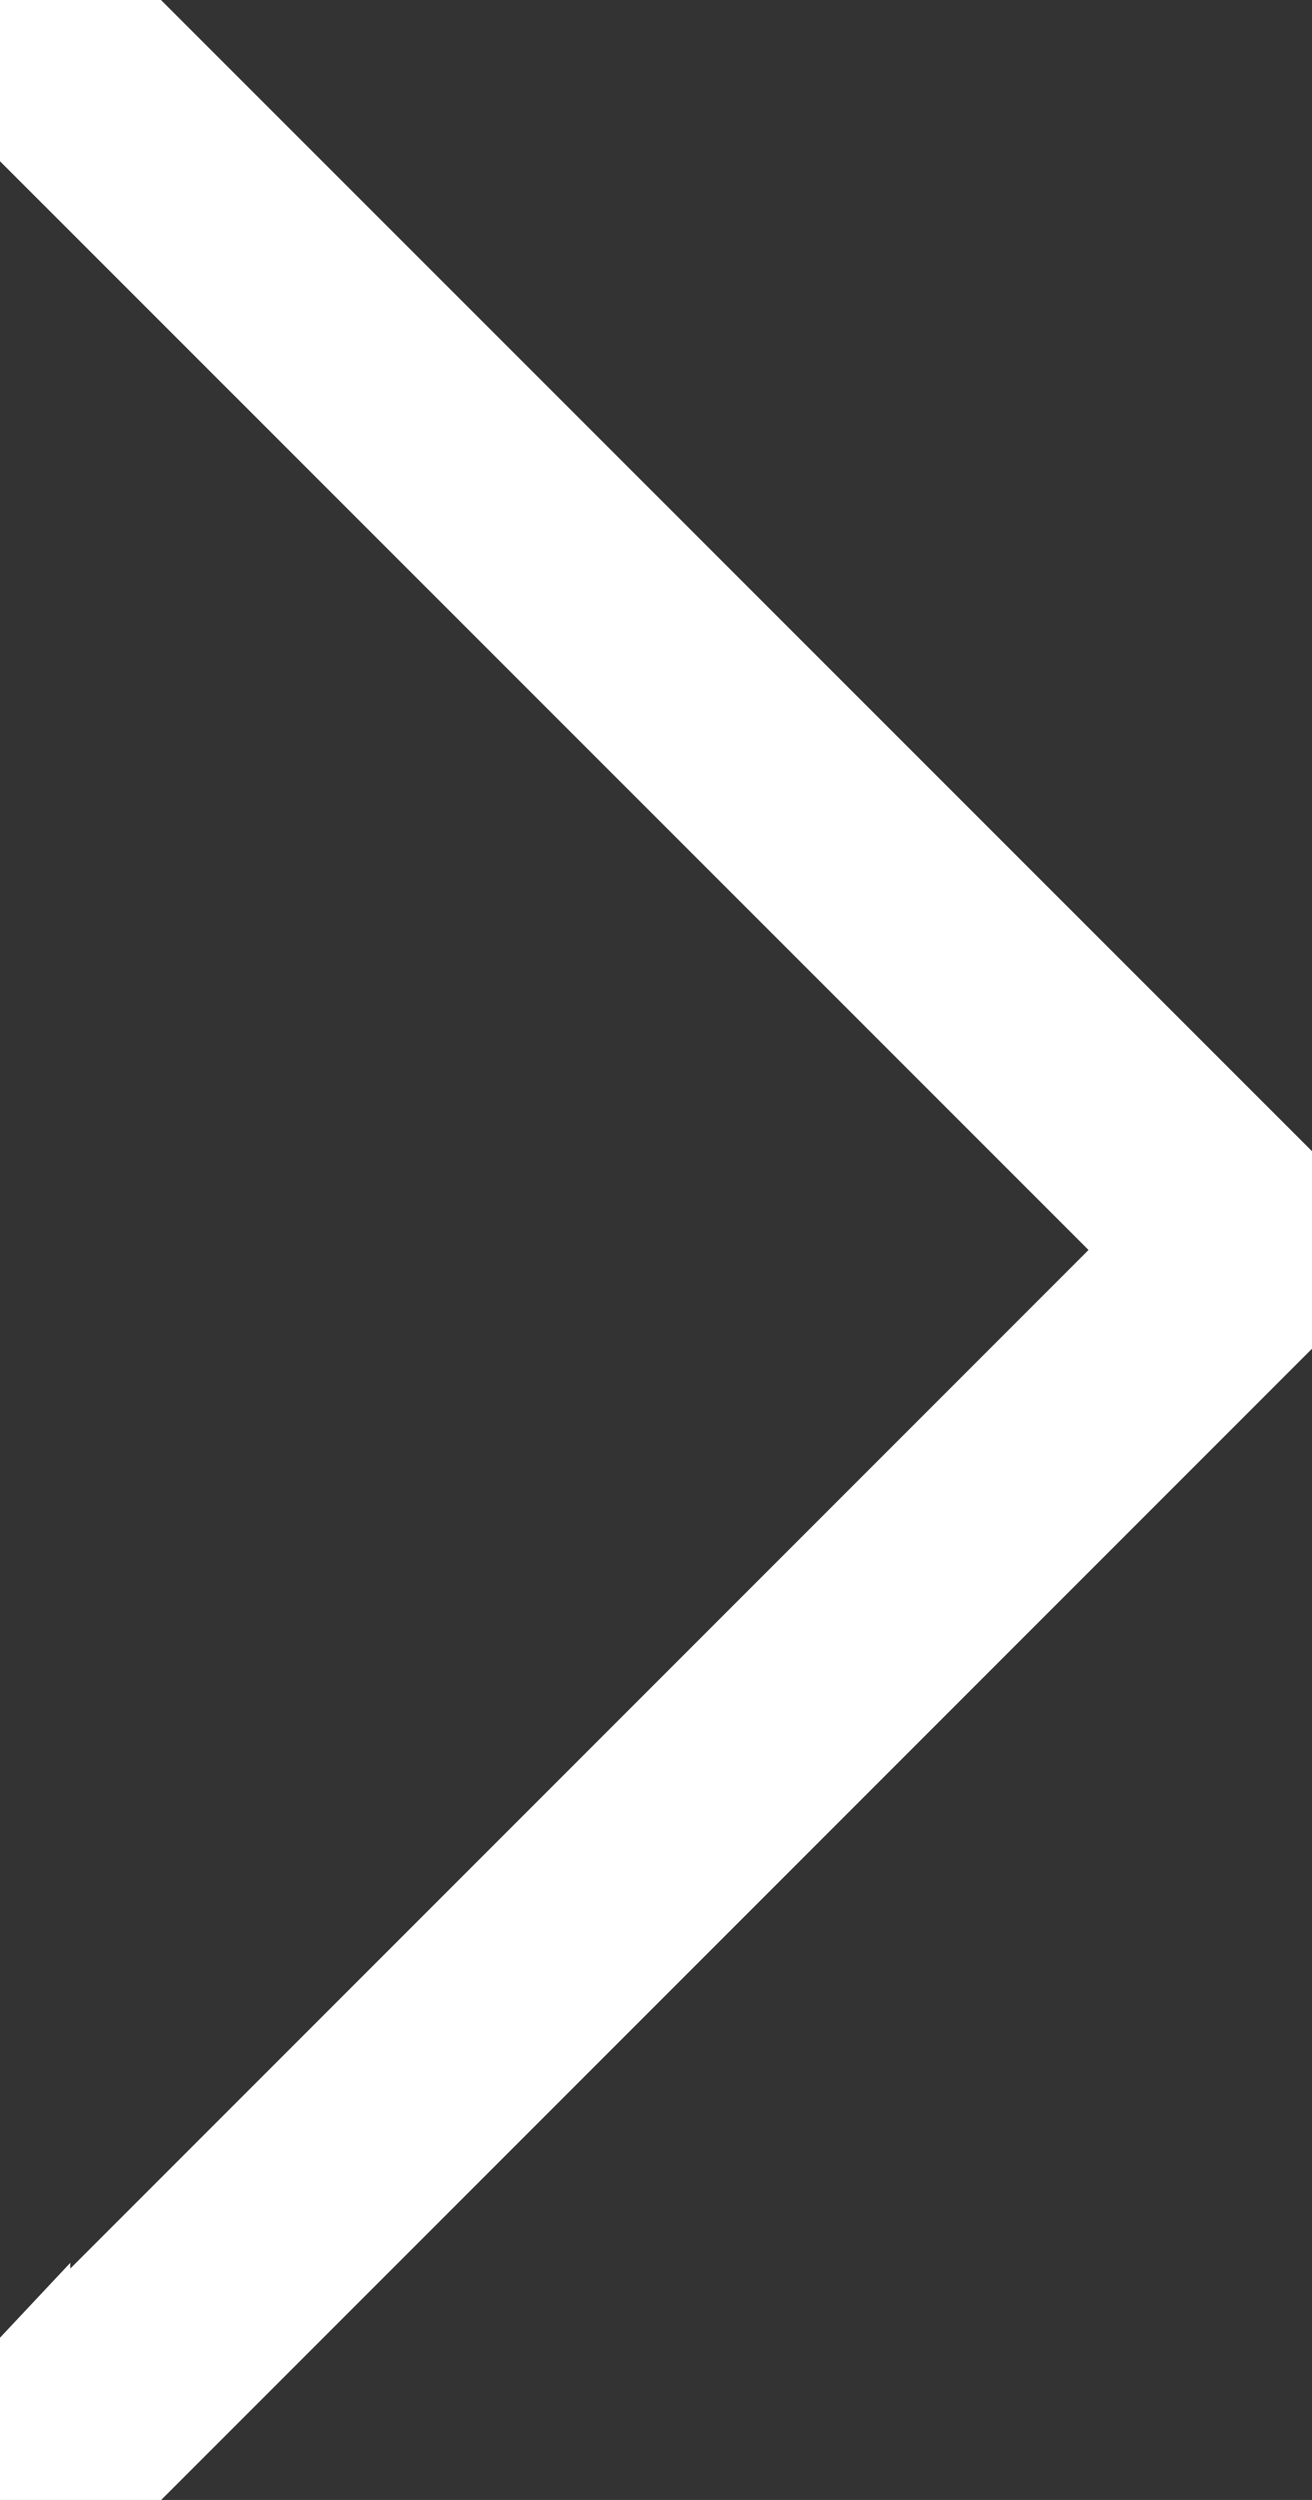 <svg xmlns="http://www.w3.org/2000/svg" width="12.747" height="24.28" viewBox="0 0 12.747 24.28">
  <rect x="0" y="0" width="12.747" height="24.28" fill="#333333" stroke="none"/>
  <defs>
    <style>
      .cls-1 {
        fill: #fff;
        stroke: #fff;
        stroke-width: 1px;
      }
    </style>
  </defs>
  <g id="Gruppe_11556" data-name="Gruppe 11556" transform="translate(-1448.252 -1709)">
    <path id="Pfad_14875" data-name="Pfad 14875" class="cls-1" d="M1.465,12.14l11.1-11.1a.607.607,0,0,0-.858-.858L.178,11.711a.606.606,0,0,0,0,.858L11.711,24.1a.607.607,0,0,0,.858-.858Z" transform="translate(1461 1733.28) rotate(180)"/>
  </g>
</svg>
